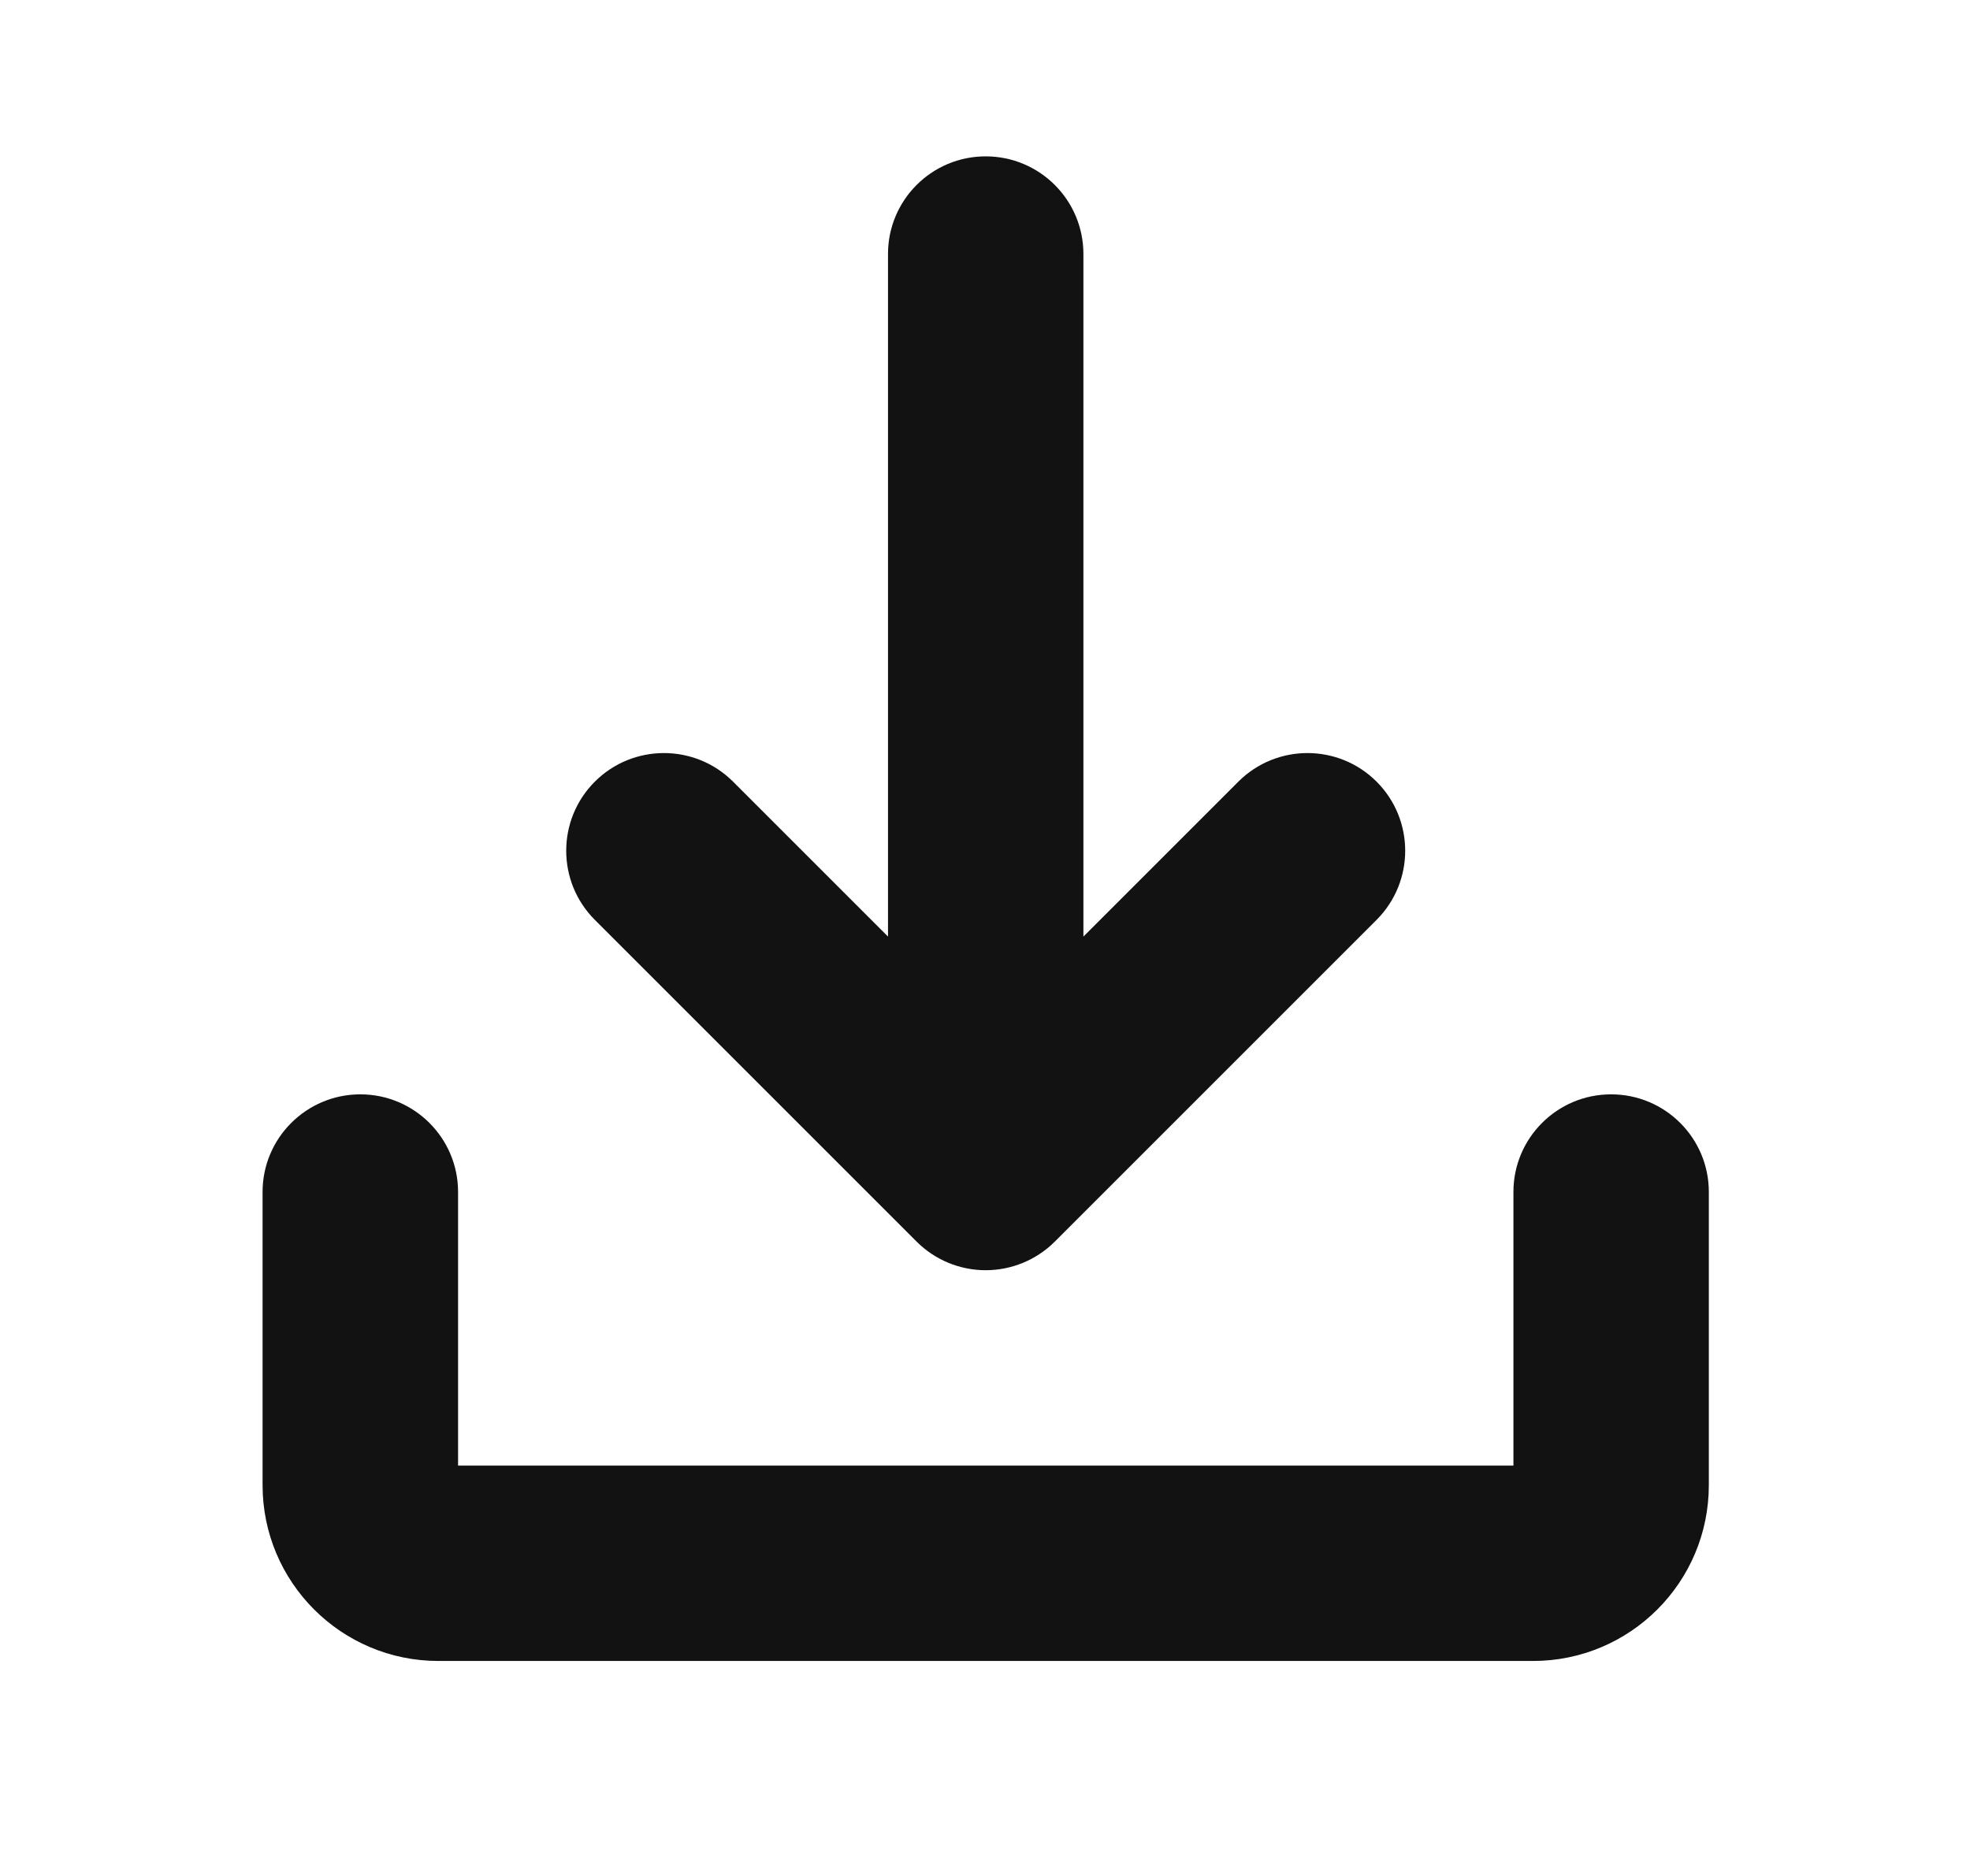 <svg width="21" height="20" viewBox="0 0 21 20" fill="none" xmlns="http://www.w3.org/2000/svg">
<g id="fi_9297101">
<g id="Group">
<path id="Vector" d="M13.201 8.333L11.549 9.985V2.708C11.549 2.133 11.083 1.667 10.507 1.667C9.932 1.667 9.466 2.133 9.466 2.708V9.985L7.814 8.333C7.407 7.927 6.748 7.927 6.341 8.333C5.934 8.74 5.934 9.4 6.341 9.807L9.771 13.237C9.966 13.432 10.231 13.542 10.507 13.542C10.784 13.542 11.049 13.432 11.244 13.237L14.674 9.807C15.081 9.4 15.081 8.74 14.674 8.333C14.267 7.927 13.608 7.927 13.201 8.333Z" fill="#121212"/>
<path id="Vector_2" d="M17.174 11.667C16.599 11.667 16.133 12.133 16.133 12.708V15.625H4.883V12.708C4.883 12.133 4.416 11.667 3.841 11.667C3.266 11.667 2.799 12.133 2.799 12.708V15.833C2.799 16.869 3.639 17.708 4.674 17.708H16.341C17.377 17.708 18.216 16.869 18.216 15.833V12.708C18.216 12.133 17.75 11.667 17.174 11.667Z" fill="#121212"/>
</g>
</g>
</svg>

